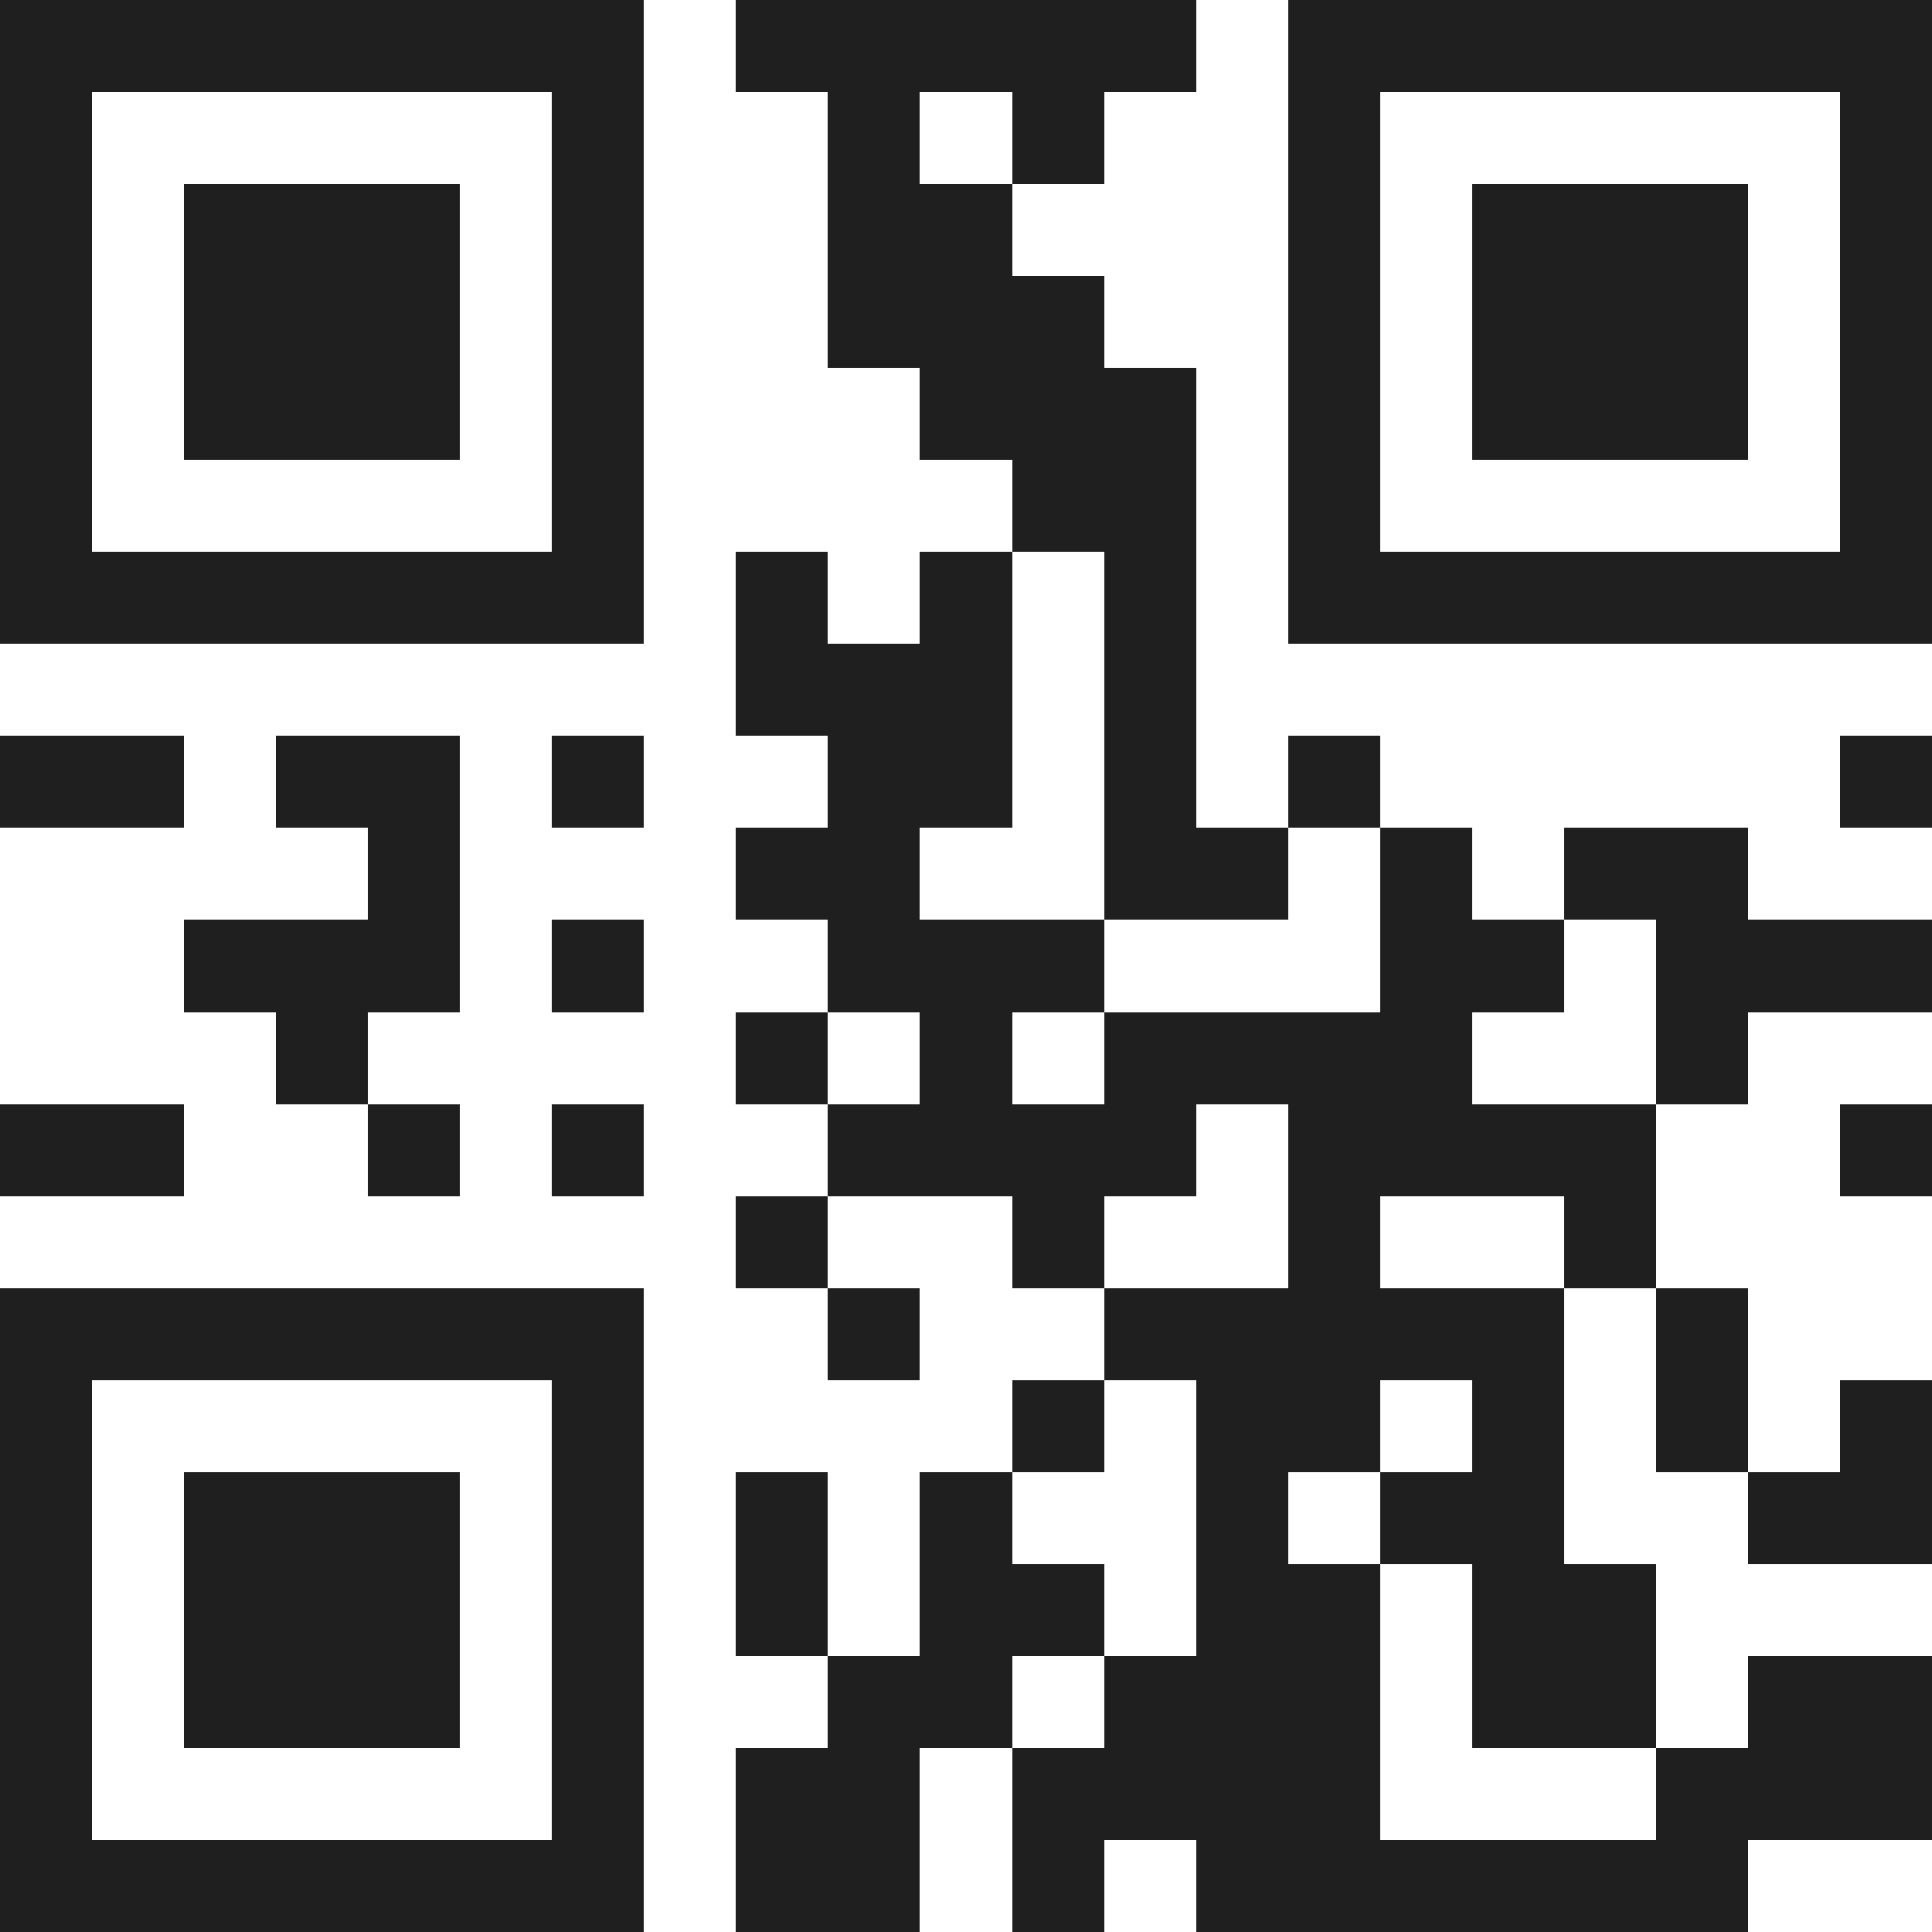 <svg xmlns="http://www.w3.org/2000/svg" viewBox="0 0 21 21" shape-rendering="crispEdges"><path fill="#ffffff" d="M0 0h21v21H0z"/><path stroke="#1f1f1f" d="M0 0.5h7m1 0h5m1 0h7M0 1.5h1m5 0h1m2 0h1m1 0h1m2 0h1m5 0h1M0 2.5h1m1 0h3m1 0h1m2 0h2m3 0h1m1 0h3m1 0h1M0 3.5h1m1 0h3m1 0h1m2 0h3m2 0h1m1 0h3m1 0h1M0 4.5h1m1 0h3m1 0h1m3 0h3m1 0h1m1 0h3m1 0h1M0 5.5h1m5 0h1m4 0h2m1 0h1m5 0h1M0 6.5h7m1 0h1m1 0h1m1 0h1m1 0h7M8 7.5h3m1 0h1M0 8.5h2m1 0h2m1 0h1m2 0h2m1 0h1m1 0h1m5 0h1M4 9.5h1m3 0h2m2 0h2m1 0h1m1 0h2M2 10.5h3m1 0h1m2 0h3m3 0h2m1 0h3M3 11.5h1m4 0h1m1 0h1m1 0h4m2 0h1M0 12.5h2m2 0h1m1 0h1m2 0h4m1 0h4m2 0h1M8 13.5h1m2 0h1m2 0h1m2 0h1M0 14.5h7m2 0h1m2 0h5m1 0h1M0 15.5h1m5 0h1m4 0h1m1 0h2m1 0h1m1 0h1m1 0h1M0 16.5h1m1 0h3m1 0h1m1 0h1m1 0h1m2 0h1m1 0h2m2 0h2M0 17.5h1m1 0h3m1 0h1m1 0h1m1 0h2m1 0h2m1 0h2M0 18.5h1m1 0h3m1 0h1m2 0h2m1 0h3m1 0h2m1 0h2M0 19.5h1m5 0h1m1 0h2m1 0h4m3 0h3M0 20.5h7m1 0h2m1 0h1m1 0h6"/></svg>
